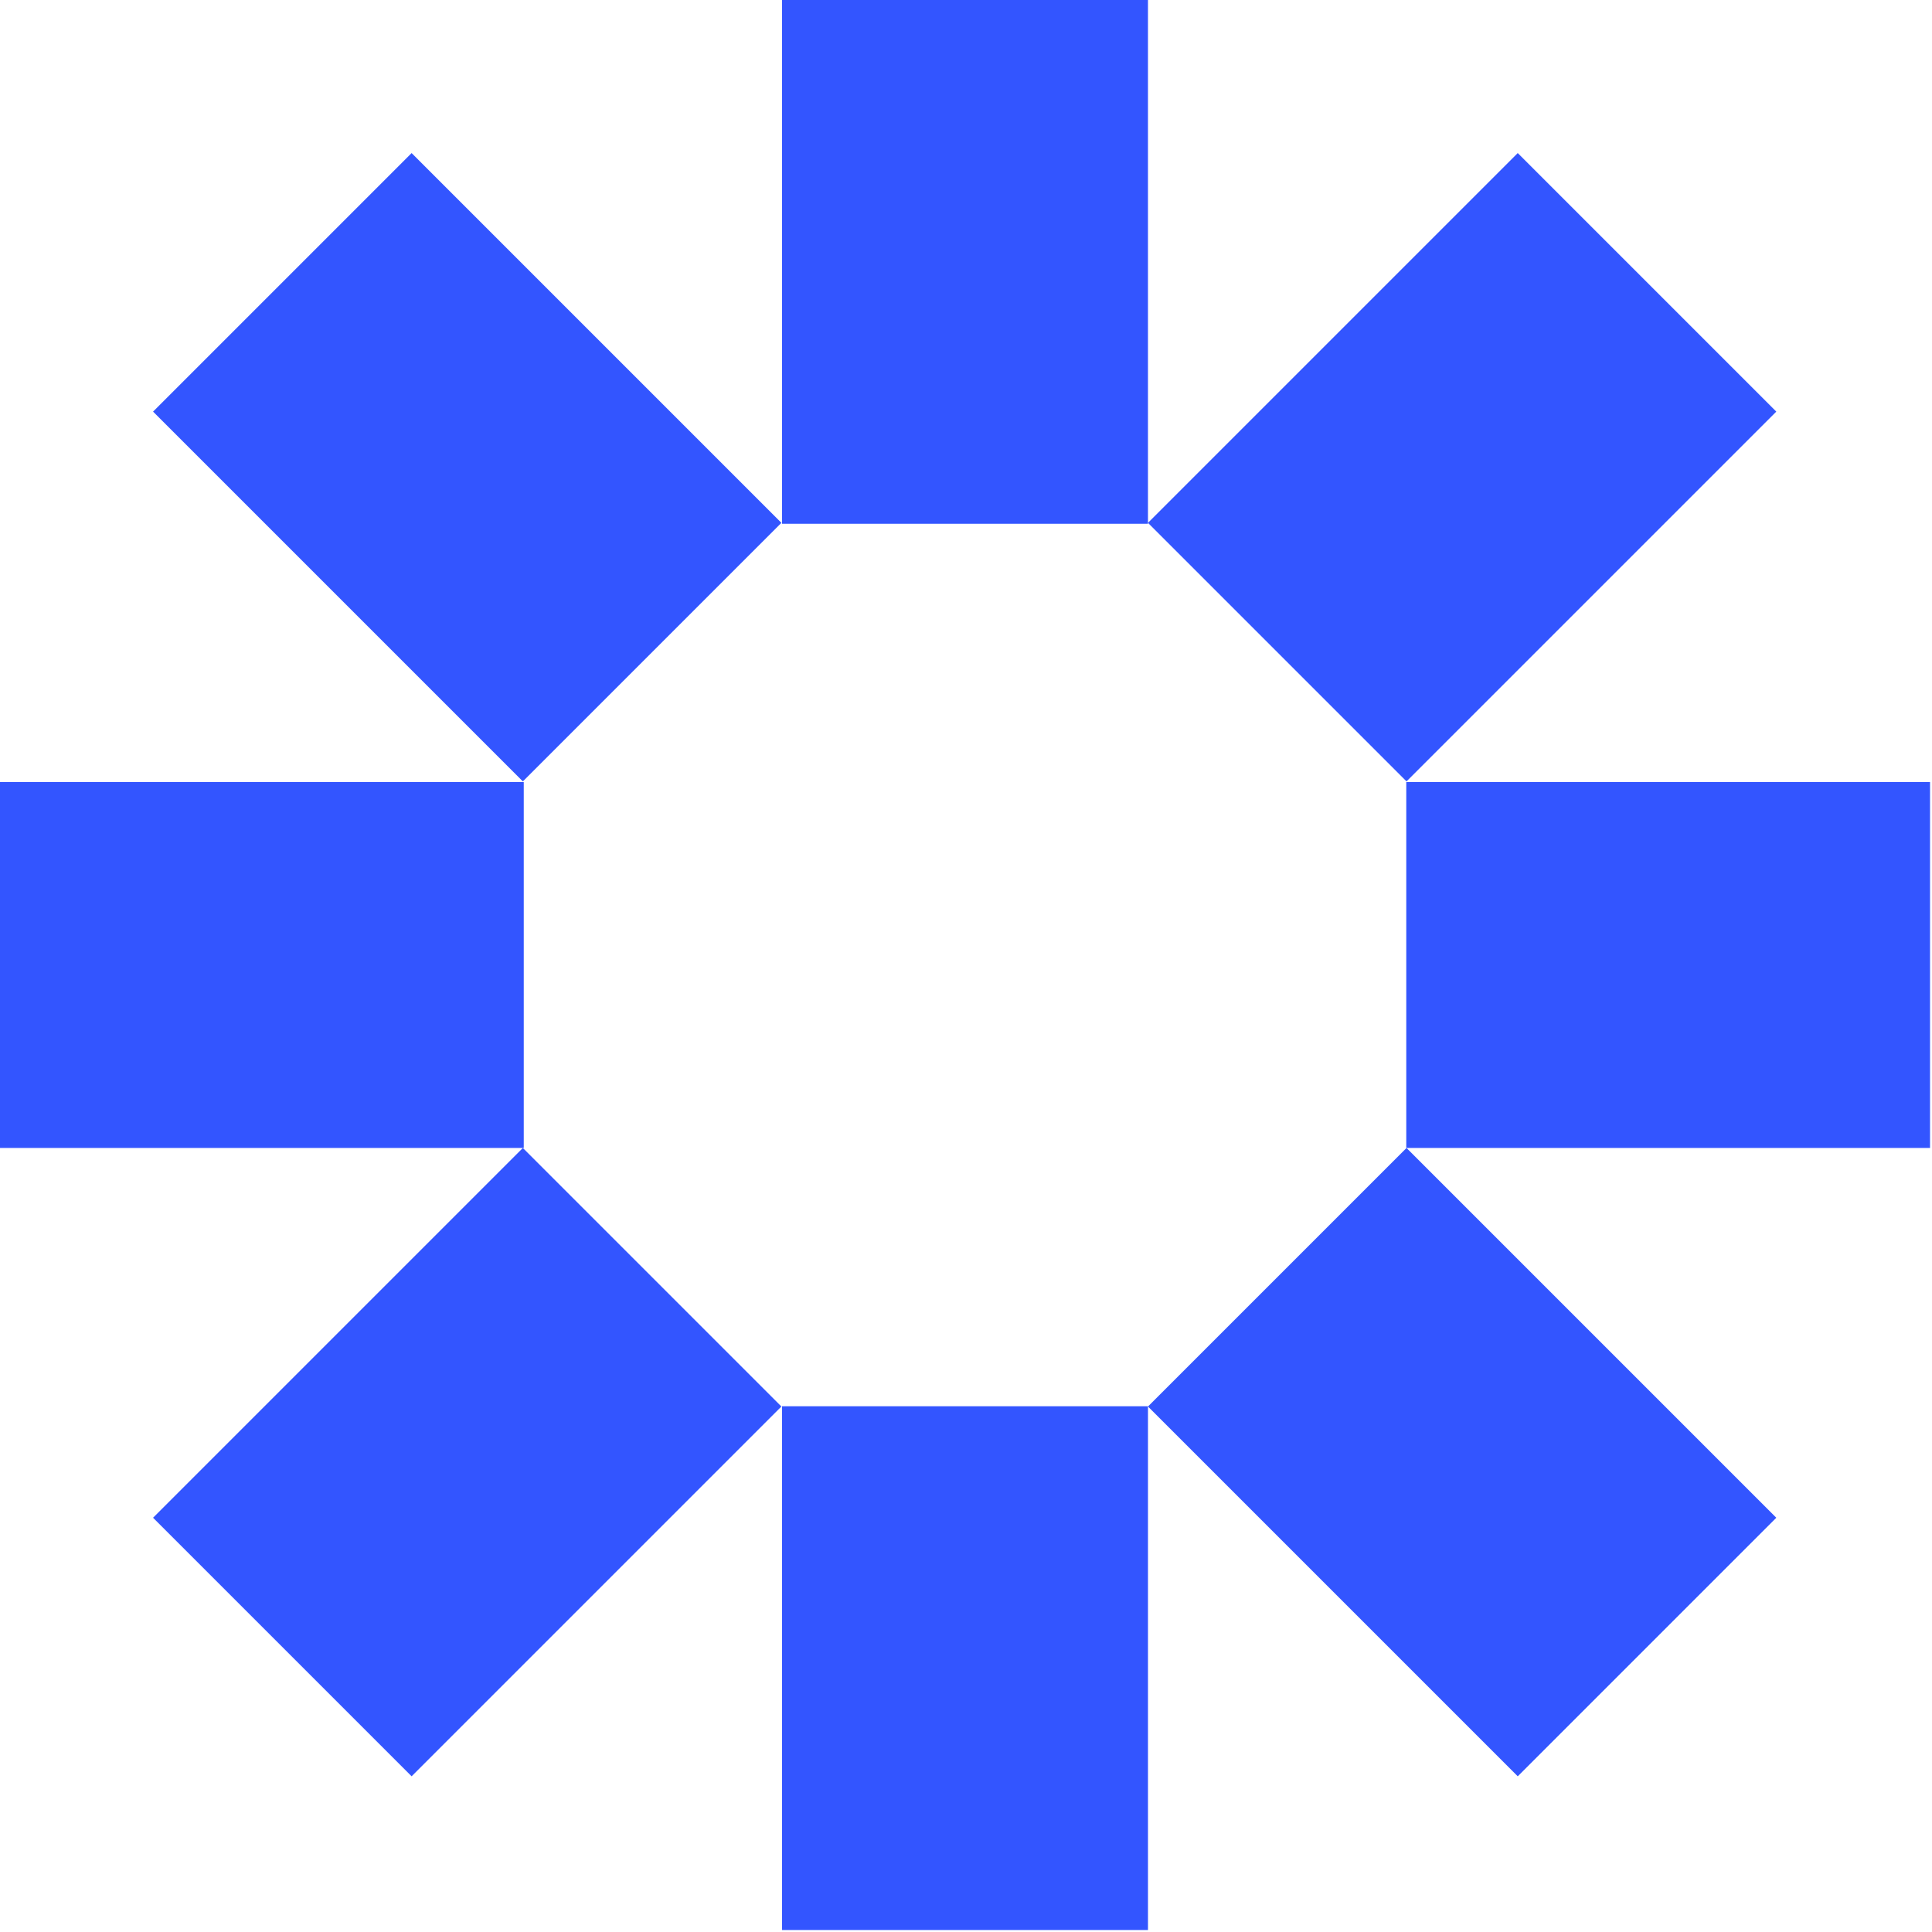 <svg width="160" height="160" viewBox="0 0 160 160" fill="none" xmlns="http://www.w3.org/2000/svg">
<path d="M64.766 0H95.069V43.376H64.766V0Z" fill="#3355FF"/>
<path d="M0 95.069L-1.32461e-06 64.766L43.376 64.766L43.376 95.069L0 95.069Z" fill="#3355FF"/>
<path d="M116.461 95.069L116.461 64.766L159.837 64.766L159.837 95.069L116.461 95.069Z" fill="#3355FF"/>
<path d="M12.676 34.088L34.088 12.676L64.712 43.3L43.3 64.712L12.676 34.088Z" fill="#3355FF"/>
<path d="M147.105 34.088L125.693 12.676L95.069 43.3L116.481 64.712L147.105 34.088Z" fill="#3355FF"/>
<path d="M95.07 159.836L64.767 159.836L64.767 116.46L95.07 116.46L95.07 159.836Z" fill="#3355FF"/>
<path d="M147.105 125.693L125.693 147.105L95.069 116.481L116.481 95.069L147.105 125.693Z" fill="#3355FF"/>
<path d="M12.676 125.693L34.088 147.105L64.712 116.481L43.3 95.069L12.676 125.693Z" fill="#3355FF"/>
</svg>

